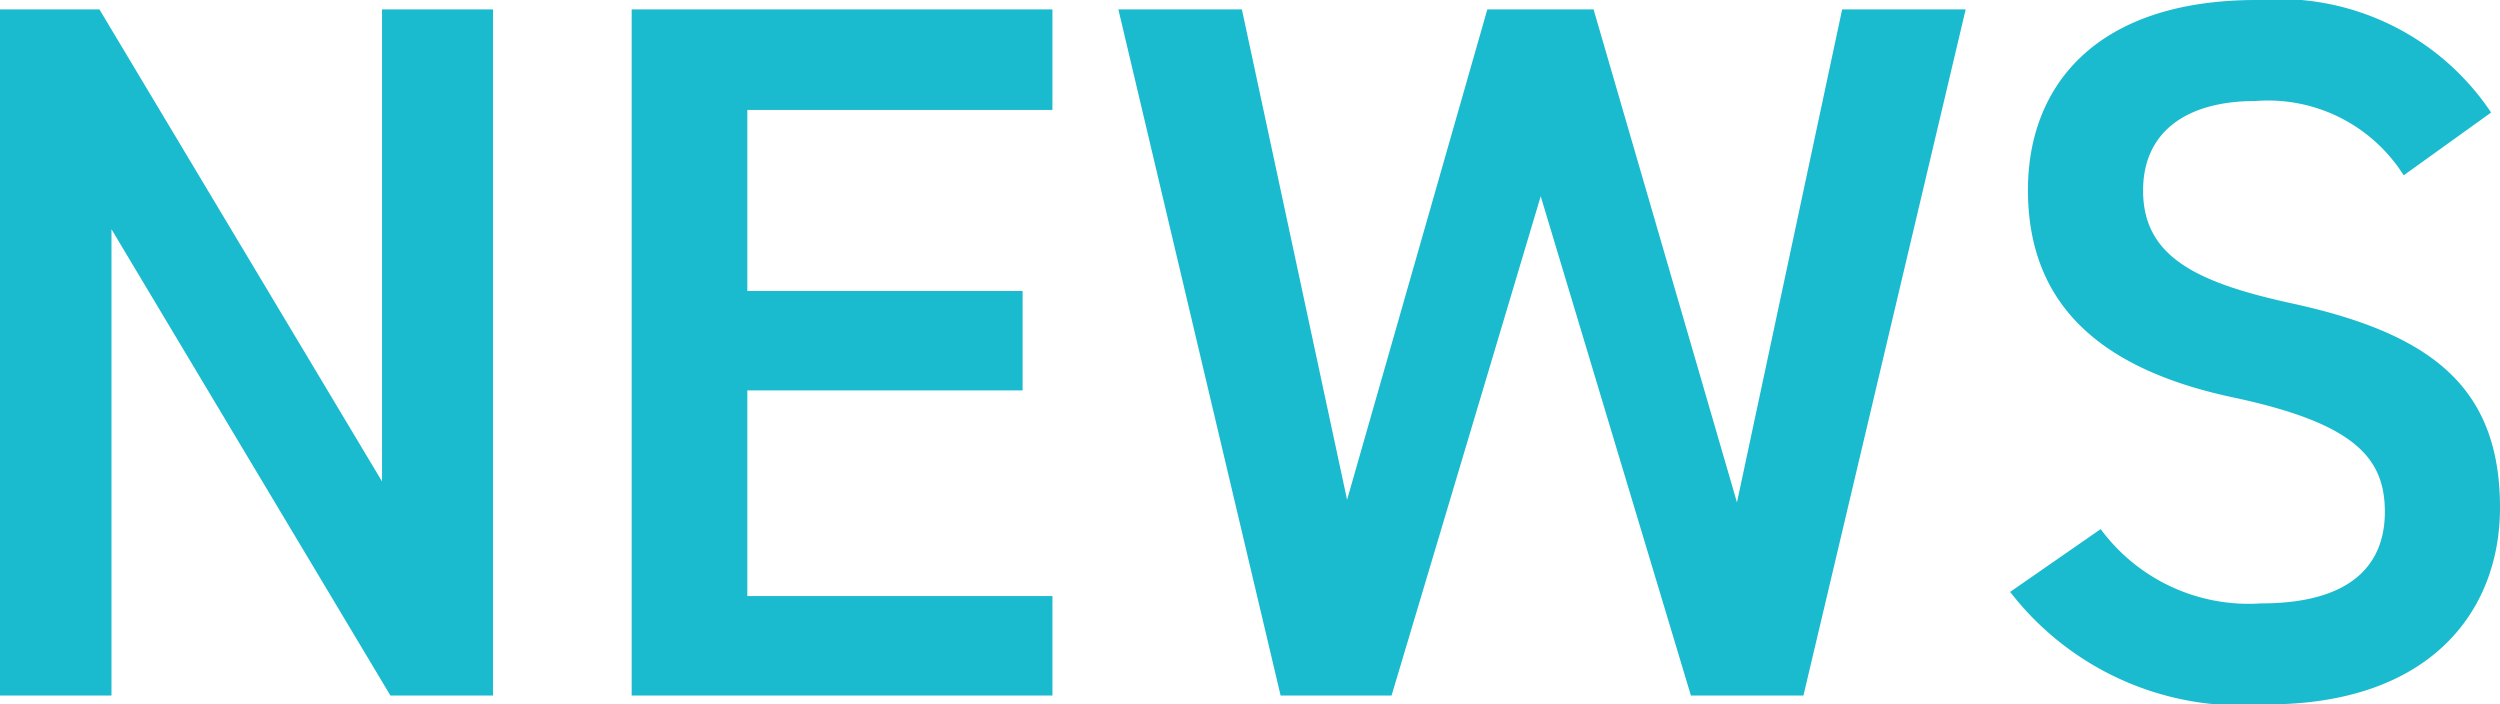 <svg id="news" xmlns="http://www.w3.org/2000/svg" width="47.77" height="13.46" viewBox="0 0 47.77 13.46">
  <path id="Path_2290" data-name="Path 2290" d="M9.42.17V13.28H7.46L2.13,4.37v8.91H0V.17H1.9L7.3,9.19V.17H9.43Z" transform="translate(0 0.01)" fill="#1abacf"/>
  <path id="Path_2291" data-name="Path 2291" d="M20.11.17V2.09H14.28V5.55h5.26v1.9H14.28v3.93h5.83v1.9H12.07V.17Z" transform="translate(0 0.01)" fill="#1abacf"/>
  <path id="Path_2292" data-name="Path 2292" d="M26.6,13.28H24.47L21.37.17h2.36l2.01,9.37L28.42.17h2.03l2.74,9.42L35.2.17h2.36l-3.1,13.11H32.31L29.44,3.74l-2.85,9.54Z" transform="translate(0 0.01)" fill="#1abacf"/>
  <path id="Path_2293" data-name="Path 2293" d="M45.93,3.34A3.065,3.065,0,0,0,43.1,1.92c-1.35,0-2.15.61-2.15,1.71,0,1.25.99,1.75,2.81,2.15,2.64.57,4.01,1.56,4.01,3.91,0,1.96-1.31,3.76-4.46,3.76a5.586,5.586,0,0,1-4.9-2.15l1.73-1.2a3.513,3.513,0,0,0,3.06,1.42c1.8,0,2.37-.8,2.37-1.75,0-1.04-.59-1.69-2.87-2.18-2.53-.53-3.95-1.75-3.95-3.97,0-1.98,1.29-3.63,4.37-3.63A4.873,4.873,0,0,1,47.6,2.14l-1.67,1.2Z" transform="translate(0 0.01)" fill="#1abacf"/>
</svg>
